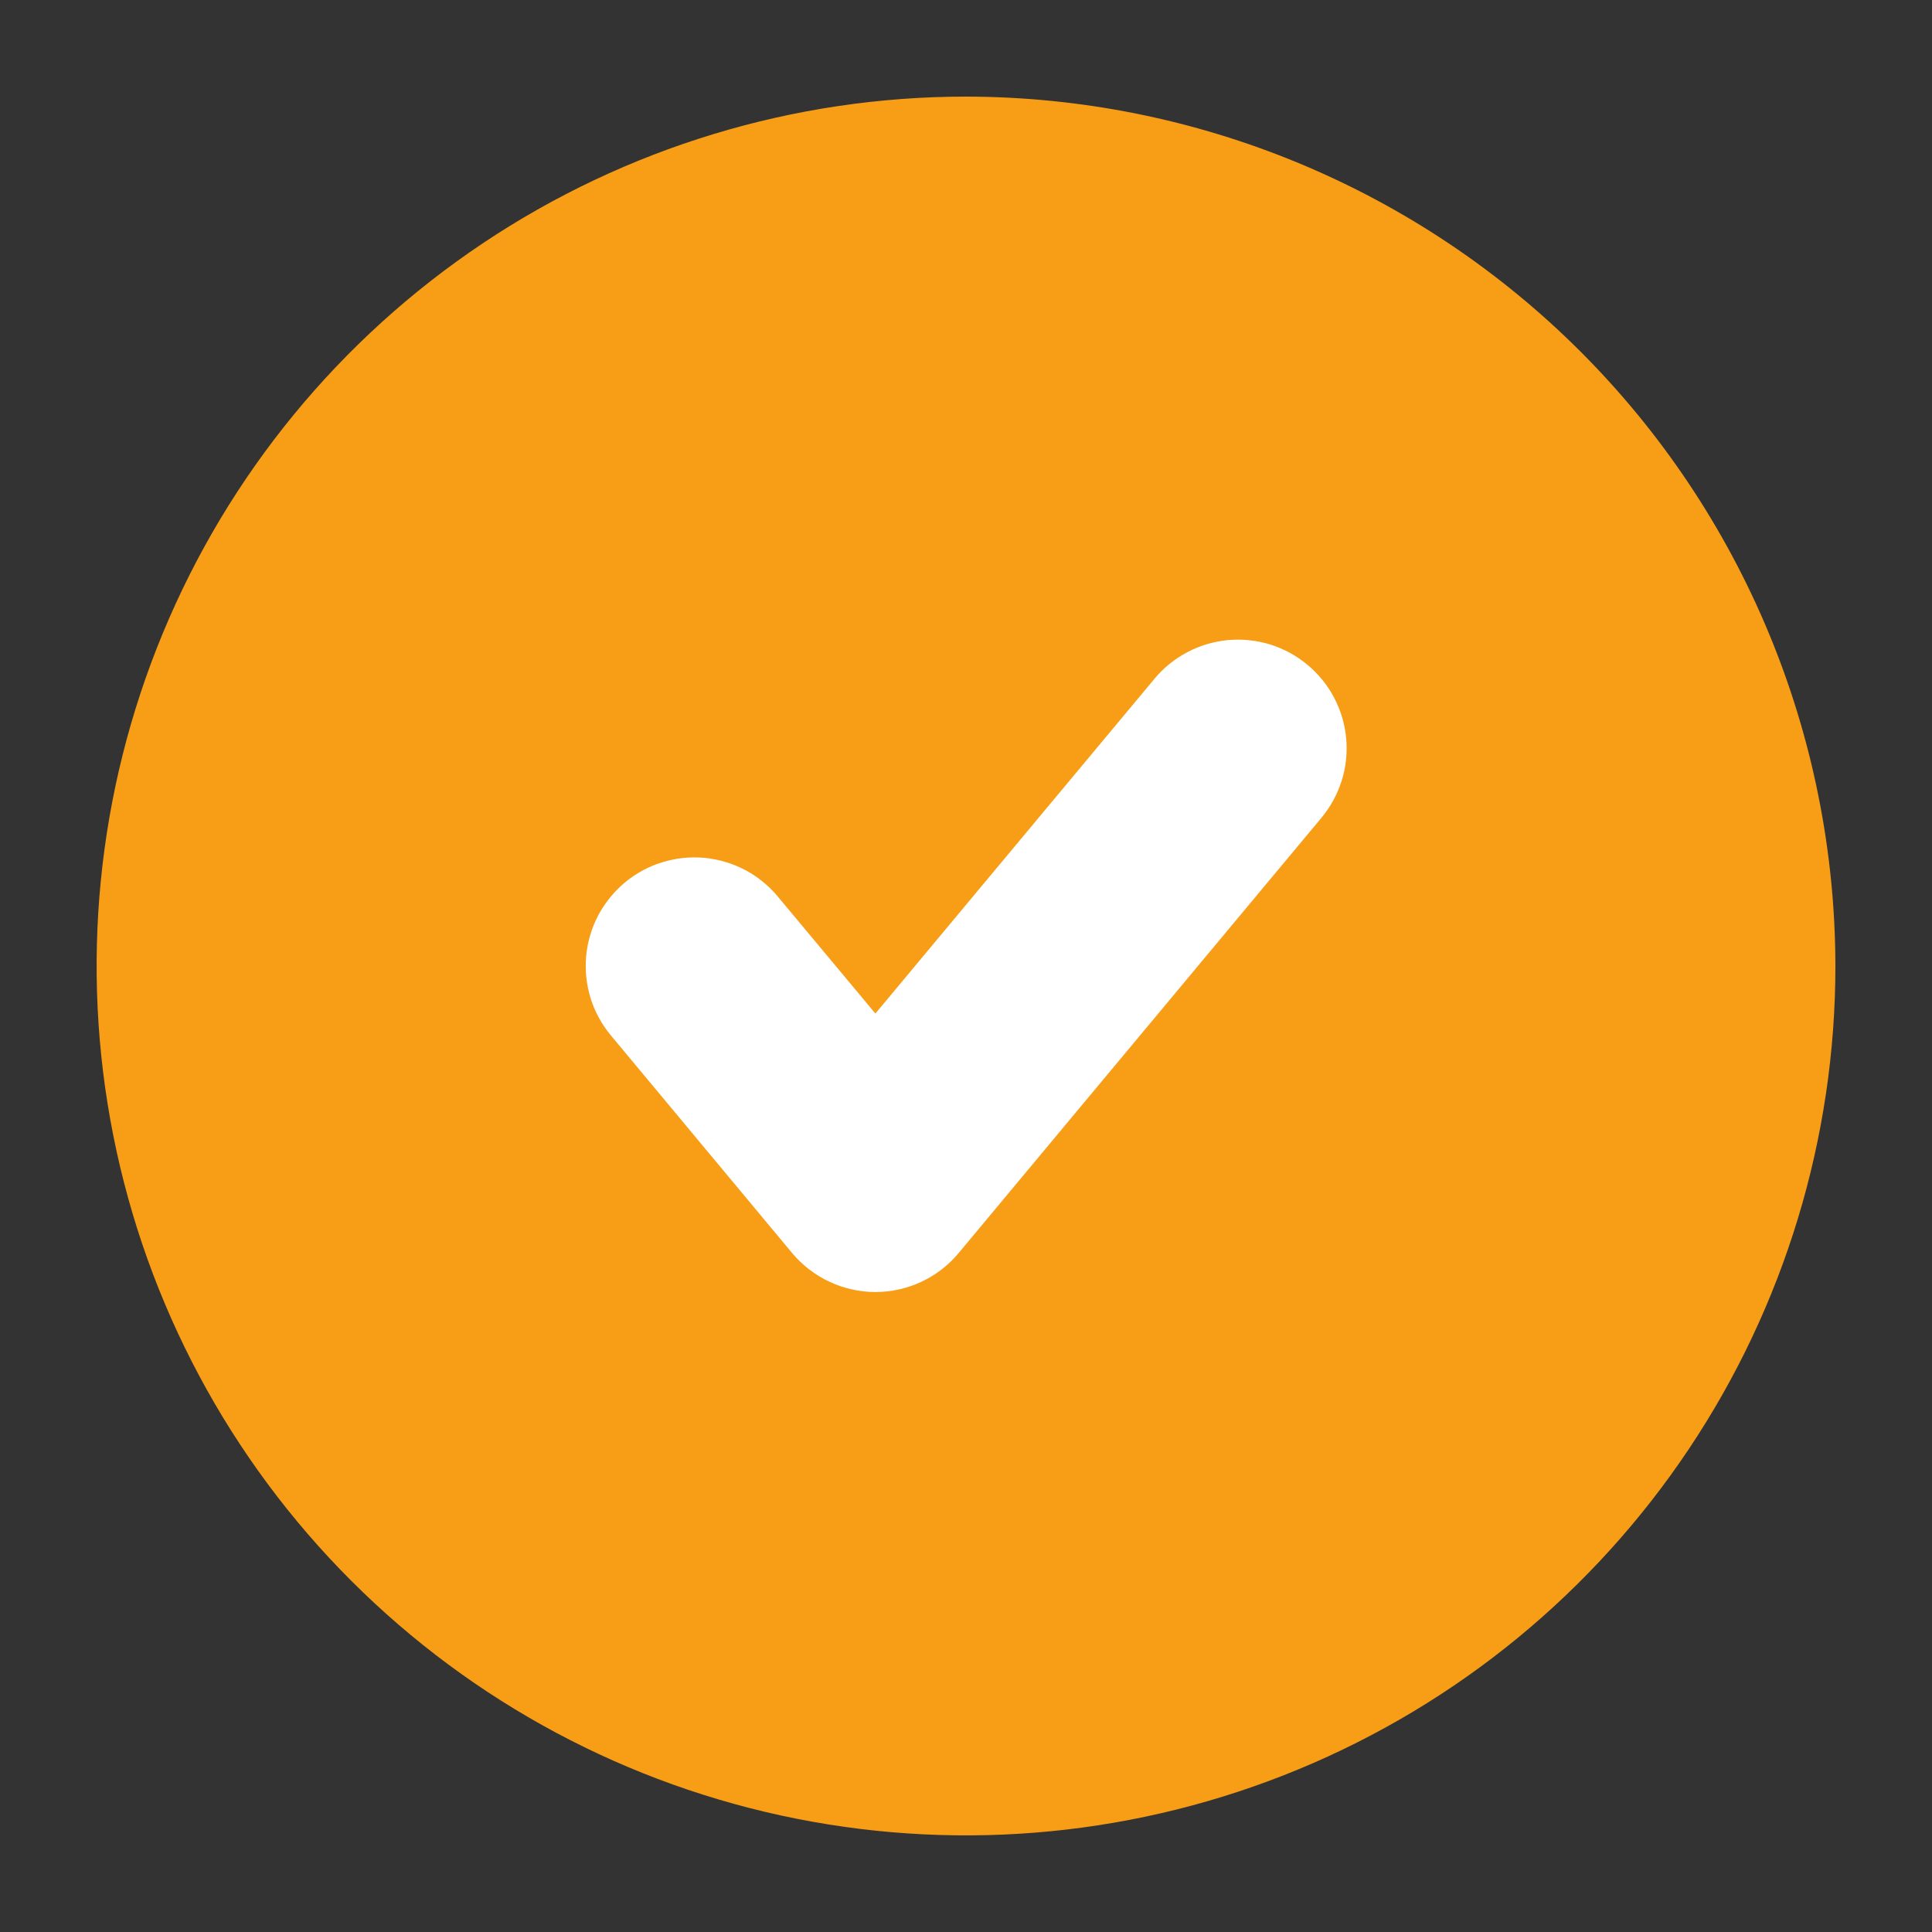 <?xml version="1.0" encoding="UTF-8"?> <svg xmlns="http://www.w3.org/2000/svg" width="20" height="20" viewBox="0 0 20 20" fill="none"><rect x="0" y="0" width="20" height="20" fill="#333333" stroke="none"/> <path d="M10 1C8.22 1 6.48 1.528 5 2.517C3.52 3.506 2.366 4.911 1.685 6.556C1.004 8.2 0.826 10.01 1.173 11.756C1.52 13.502 2.377 15.105 3.636 16.364C4.895 17.623 6.498 18.48 8.244 18.827C9.99 19.174 11.8 18.996 13.444 18.315C15.089 17.634 16.494 16.48 17.483 15C18.472 13.52 19 11.78 19 10C18.997 7.614 18.048 5.326 16.361 3.639C14.674 1.952 12.386 1.003 10 1Z" fill="#F79D16"></path> <path d="M11.949 7.029L9.062 10.492L8.051 9.28C7.957 9.167 7.841 9.073 7.71 9.004C7.579 8.936 7.436 8.894 7.289 8.88C7.142 8.867 6.994 8.883 6.853 8.927C6.712 8.97 6.581 9.042 6.468 9.136C6.355 9.231 6.261 9.347 6.192 9.477C6.124 9.608 6.081 9.751 6.068 9.898C6.055 10.045 6.07 10.193 6.114 10.334C6.158 10.475 6.23 10.606 6.324 10.719L8.198 12.969C8.304 13.096 8.436 13.198 8.585 13.268C8.734 13.338 8.897 13.375 9.062 13.375C9.226 13.375 9.389 13.339 9.538 13.269C9.688 13.199 9.82 13.097 9.925 12.97L13.676 8.47C13.771 8.357 13.843 8.226 13.888 8.085C13.933 7.944 13.949 7.795 13.936 7.648C13.923 7.5 13.881 7.357 13.812 7.225C13.744 7.094 13.65 6.978 13.536 6.883C13.422 6.788 13.291 6.716 13.15 6.672C13.008 6.628 12.86 6.613 12.712 6.626C12.565 6.64 12.421 6.682 12.29 6.752C12.159 6.821 12.043 6.915 11.949 7.029Z" fill="white"></path> </svg> 